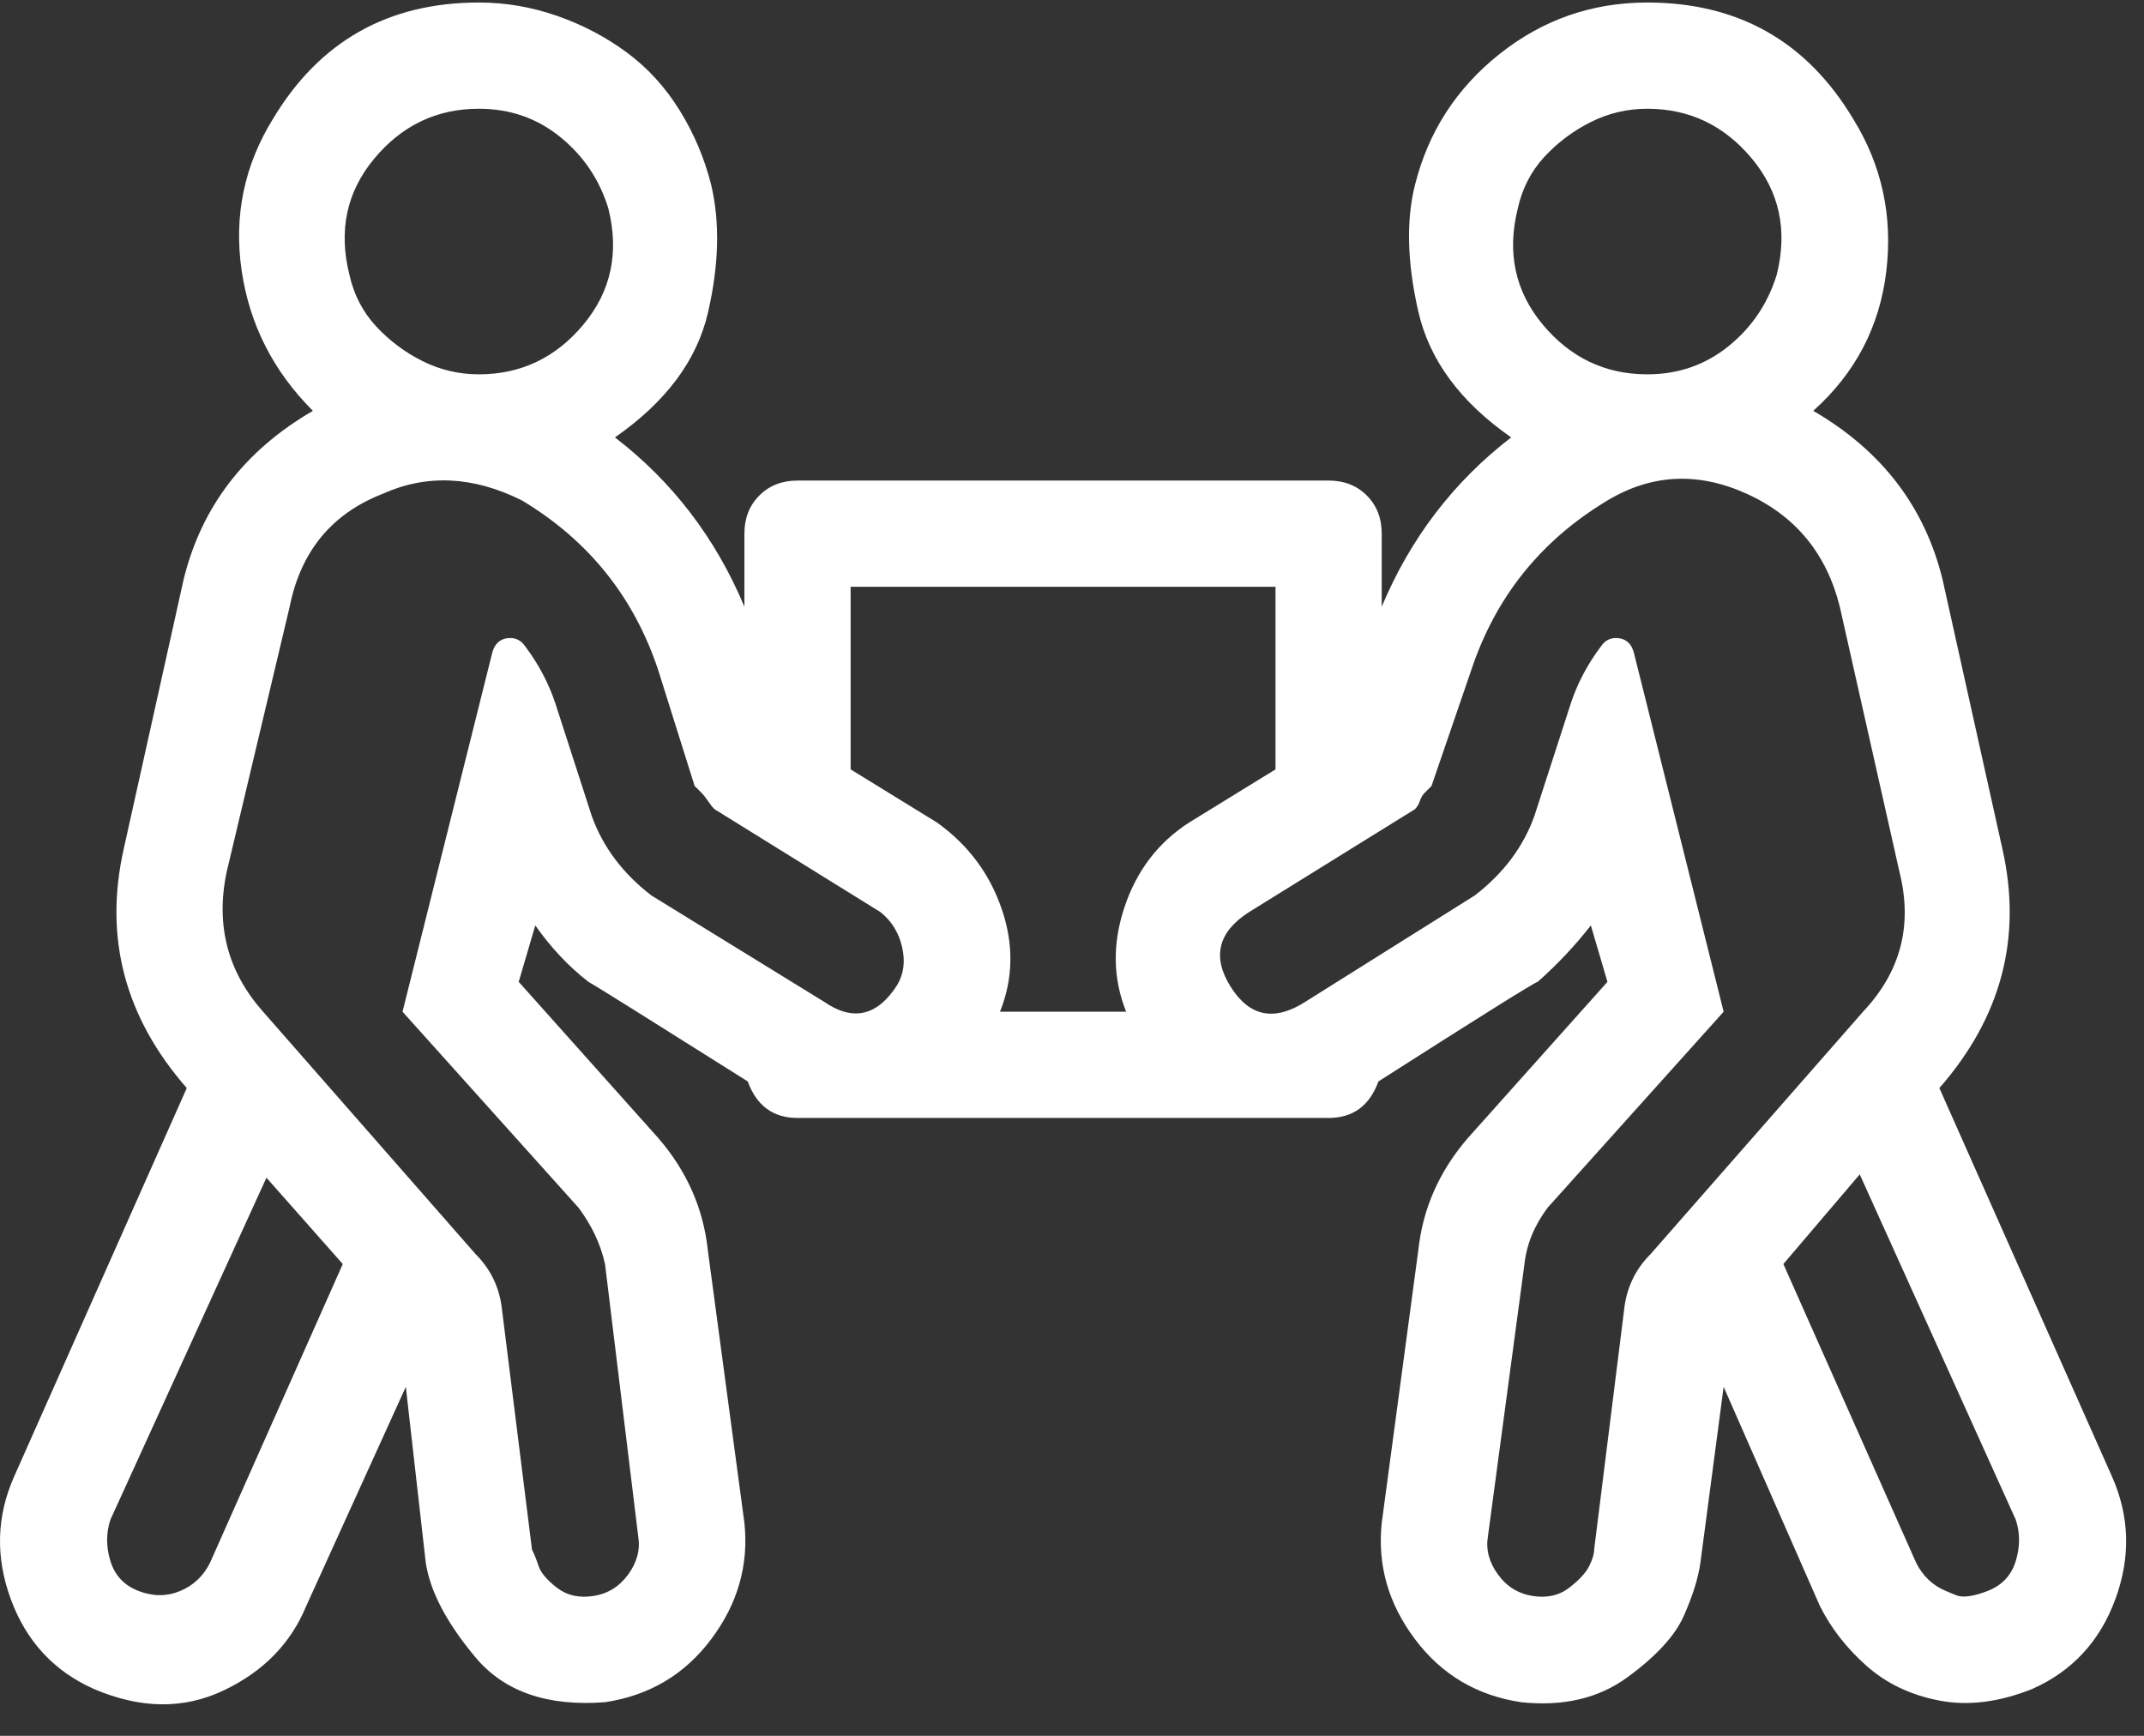 <?xml version="1.0" encoding="UTF-8"?> <svg xmlns="http://www.w3.org/2000/svg" width="63" height="51" viewBox="0 0 63 51" fill="none" id="svg-1753295680_6893"><rect x="0" y="0" width="63" height="51" fill="#333333" stroke="none"/><path d="M62.059 43.38C62.579 44.55 62.612 45.753 62.157 46.989C61.702 48.224 60.889 49.102 59.718 49.622C58.743 50.012 57.833 50.126 56.987 49.964C56.142 49.801 55.427 49.46 54.842 48.94C54.256 48.419 53.801 47.834 53.476 47.184L50.648 40.746L49.965 45.916C49.9 46.371 49.737 46.891 49.477 47.477C49.217 48.062 48.664 48.663 47.819 49.281C46.974 49.899 45.933 50.142 44.698 50.012C43.397 49.817 42.357 49.2 41.577 48.159C40.796 47.119 40.471 45.981 40.601 44.745L41.674 36.748C41.804 35.512 42.292 34.407 43.137 33.431L47.234 28.847L46.746 27.189C46.291 27.774 45.771 28.327 45.185 28.847C45.12 28.847 43.56 29.822 40.504 31.773C40.244 32.488 39.756 32.846 39.041 32.846H23.435C22.72 32.846 22.232 32.488 21.972 31.773C18.981 29.887 17.42 28.912 17.29 28.847C16.705 28.392 16.185 27.839 15.729 27.189L15.242 28.847L19.338 33.431C20.184 34.407 20.671 35.512 20.801 36.748L21.874 44.745C22.004 45.981 21.679 47.119 20.899 48.159C20.119 49.2 19.078 49.817 17.778 50.012C16.087 50.142 14.819 49.704 13.974 48.696C13.128 47.688 12.641 46.761 12.511 45.916L11.925 40.746L8.999 47.184C8.544 48.289 7.731 49.118 6.561 49.671C5.391 50.224 4.123 50.208 2.757 49.622C1.587 49.102 0.774 48.224 0.319 46.989C-0.137 45.753 -0.104 44.55 0.416 43.38L5.488 31.968C3.667 29.887 3.05 27.547 3.635 24.945L5.391 17.045C5.911 14.899 7.179 13.241 9.194 12.071C8.024 10.9 7.325 9.519 7.097 7.925C6.87 6.332 7.179 4.853 8.024 3.488C9.39 1.212 11.405 0.074 14.071 0.074C14.852 0.074 15.616 0.204 16.363 0.464C17.111 0.724 17.794 1.082 18.412 1.537C19.029 1.992 19.55 2.561 19.972 3.244C20.395 3.926 20.704 4.658 20.899 5.438C21.159 6.544 21.126 7.795 20.801 9.193C20.476 10.591 19.566 11.811 18.07 12.851C19.761 14.152 21.029 15.81 21.874 17.825V15.68C21.874 15.224 22.02 14.851 22.313 14.558C22.606 14.265 22.98 14.119 23.435 14.119H39.041C39.496 14.119 39.87 14.265 40.162 14.558C40.455 14.851 40.601 15.224 40.601 15.68V17.825C41.447 15.81 42.715 14.152 44.405 12.851C42.91 11.811 41.999 10.575 41.674 9.145C41.349 7.714 41.316 6.479 41.577 5.438C41.967 3.878 42.796 2.593 44.064 1.586C45.332 0.578 46.779 0.074 48.404 0.074C51.07 0.074 53.086 1.212 54.451 3.488C55.297 4.853 55.622 6.349 55.427 7.974C55.232 9.6 54.516 10.965 53.281 12.071C55.297 13.241 56.565 14.899 57.085 17.045L58.84 24.945C59.426 27.547 58.808 29.887 56.987 31.968L62.059 43.38ZM44.6 6.121C44.275 7.421 44.519 8.559 45.332 9.535C46.145 10.51 47.169 10.998 48.404 10.998C49.315 10.998 50.111 10.722 50.794 10.169C51.477 9.616 51.948 8.917 52.208 8.072C52.533 6.771 52.289 5.633 51.477 4.658C50.664 3.683 49.64 3.195 48.404 3.195C47.819 3.195 47.266 3.325 46.746 3.585C46.226 3.845 45.771 4.187 45.38 4.609C44.99 5.032 44.73 5.536 44.6 6.121ZM14.071 3.195C12.836 3.195 11.812 3.683 10.999 4.658C10.186 5.633 9.942 6.771 10.267 8.072C10.397 8.657 10.658 9.161 11.048 9.584C11.438 10.006 11.893 10.348 12.413 10.608C12.933 10.868 13.486 10.998 14.071 10.998C15.307 10.998 16.331 10.51 17.144 9.535C17.956 8.559 18.2 7.421 17.875 6.121C17.615 5.276 17.144 4.577 16.461 4.024C15.778 3.471 14.982 3.195 14.071 3.195ZM6.171 45.916L10.072 37.138L7.829 34.602L3.245 44.648C3.115 45.038 3.115 45.444 3.245 45.867C3.375 46.29 3.651 46.582 4.074 46.745C4.496 46.907 4.903 46.907 5.293 46.745C5.683 46.582 5.976 46.306 6.171 45.916ZM26.361 28.945C26.556 28.619 26.605 28.245 26.507 27.823C26.41 27.4 26.198 27.059 25.873 26.799L20.996 23.775C20.931 23.71 20.866 23.629 20.801 23.531C20.736 23.434 20.671 23.352 20.606 23.287C20.541 23.222 20.476 23.157 20.411 23.092L19.338 19.679C18.623 17.533 17.29 15.875 15.339 14.704C13.909 13.989 12.543 13.924 11.243 14.509C9.747 15.094 8.837 16.2 8.512 17.825L6.658 25.628C6.333 27.189 6.691 28.554 7.731 29.725L13.974 36.845C14.429 37.3 14.689 37.853 14.754 38.503L15.632 45.526C15.697 45.656 15.762 45.818 15.827 46.013C15.892 46.209 16.071 46.42 16.363 46.647C16.656 46.875 17.014 46.956 17.436 46.891C17.859 46.826 18.2 46.615 18.46 46.257C18.721 45.9 18.818 45.526 18.753 45.136L17.778 37.138C17.648 36.552 17.387 36 16.997 35.48L11.828 29.725L14.461 19.191C14.526 18.931 14.673 18.785 14.9 18.752C15.128 18.72 15.307 18.801 15.437 18.996C15.827 19.516 16.119 20.069 16.315 20.654L17.387 23.97C17.713 24.881 18.298 25.661 19.143 26.311L24.215 29.432C25.06 30.017 25.776 29.855 26.361 28.945ZM33.091 29.725C32.701 28.75 32.684 27.725 33.042 26.652C33.4 25.579 34.034 24.75 34.944 24.165L37.48 22.605V17.24H24.995V22.605L27.531 24.165C28.442 24.816 29.076 25.661 29.433 26.701C29.791 27.742 29.775 28.75 29.384 29.725H33.091ZM48.502 36.845L54.744 29.725C55.849 28.554 56.207 27.189 55.817 25.628L54.061 17.825C53.671 16.265 52.761 15.159 51.33 14.509C49.9 13.859 48.534 13.924 47.234 14.704C45.283 15.875 43.95 17.533 43.235 19.679L42.064 23.092C41.999 23.157 41.934 23.222 41.869 23.287C41.804 23.352 41.755 23.434 41.723 23.531C41.69 23.629 41.642 23.71 41.577 23.775L36.7 26.799C35.789 27.384 35.611 28.116 36.163 28.993C36.716 29.871 37.447 30.017 38.358 29.432L43.332 26.311C44.178 25.661 44.763 24.881 45.088 23.97L46.161 20.654C46.356 20.069 46.648 19.516 47.039 18.996C47.169 18.801 47.347 18.72 47.575 18.752C47.803 18.785 47.949 18.931 48.014 19.191L50.648 29.725L45.478 35.48C45.088 36 44.86 36.552 44.795 37.138L43.722 45.136C43.657 45.526 43.755 45.9 44.015 46.257C44.275 46.615 44.616 46.826 45.039 46.891C45.462 46.956 45.819 46.875 46.112 46.647C46.405 46.42 46.6 46.209 46.697 46.013C46.795 45.818 46.843 45.656 46.843 45.526L47.721 38.503C47.786 37.853 48.047 37.3 48.502 36.845ZM57.182 46.745C57.182 46.745 57.28 46.786 57.475 46.867C57.67 46.948 57.979 46.907 58.402 46.745C58.824 46.582 59.101 46.29 59.231 45.867C59.361 45.444 59.361 45.038 59.231 44.648L54.647 34.504L52.403 37.138L56.305 45.916C56.5 46.306 56.792 46.582 57.182 46.745Z" fill="white"></path></svg> 